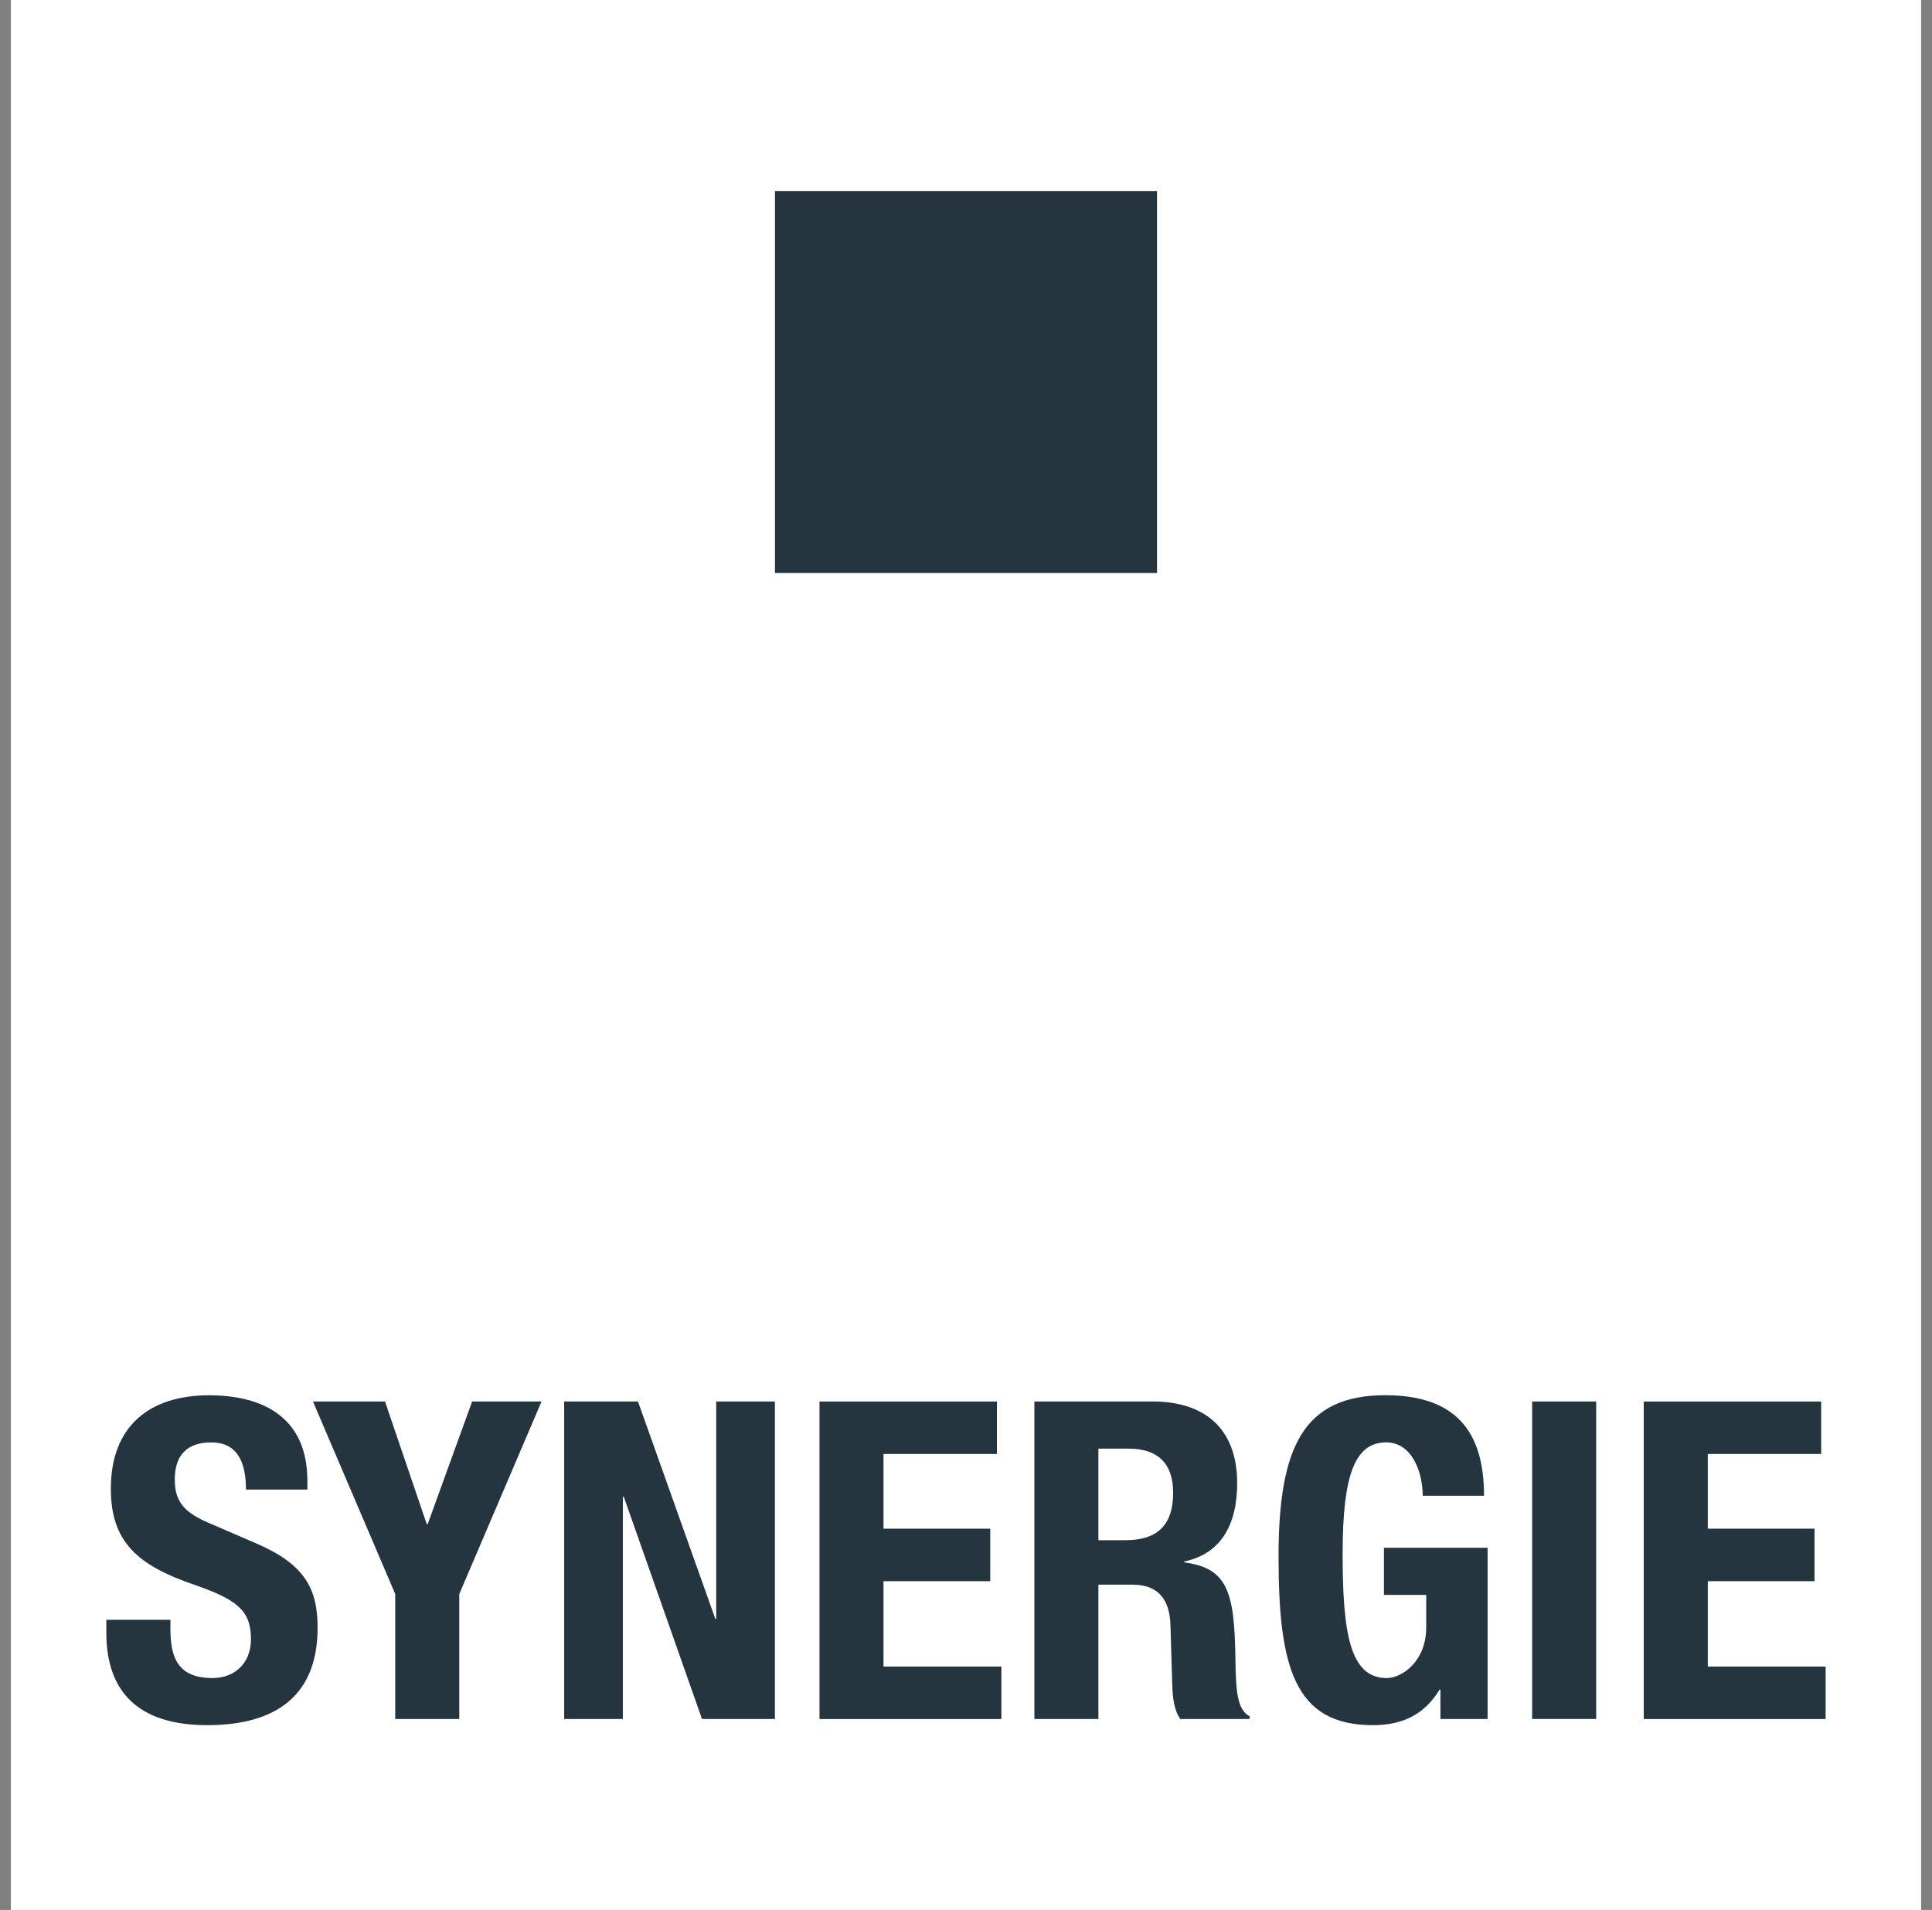 <svg width="89" height="88" viewBox="0 0 89 88" fill="none" xmlns="http://www.w3.org/2000/svg">
<rect x="0" y="0" width="89" height="88" fill="#808080" stroke="none"/>
<g id="Logo_Standard" clip-path="url(#clip0_1035_8089)">
<path id="Vector" d="M88.5 0H0.5V88H88.5V0Z" fill="white"/>
<path id="Vector_2" d="M53.299 8.801H35.7V26.401H53.299V8.801Z" fill="#24353F"/>
<g id="Group">
<path id="Vector_3" d="M7.851 74.632V75.063C7.851 76.436 8.239 77.317 9.797 77.317C10.697 77.317 11.561 76.743 11.561 75.513C11.561 74.182 10.884 73.691 8.937 73.014C6.314 72.114 5.106 71.028 5.106 68.59C5.106 65.744 6.848 64.288 9.633 64.288C12.256 64.288 14.159 65.415 14.159 68.221V68.631H11.331C11.331 67.259 10.859 66.458 9.732 66.458C8.4 66.458 8.052 67.299 8.052 68.159C8.052 69.019 8.319 69.615 9.567 70.146L11.843 71.13C14.057 72.092 14.631 73.219 14.631 75.001C14.631 78.096 12.746 79.487 9.549 79.487C6.351 79.487 4.898 77.929 4.898 75.225V74.632H7.848H7.851Z" fill="#24353F"/>
<path id="Vector_4" d="M17.735 64.573L19.66 70.227H19.701L21.75 64.573H24.947L21.157 73.446V79.202H18.207V73.446L14.417 64.573H17.735Z" fill="#24353F"/>
<path id="Vector_5" d="M29.389 64.573L32.953 74.591H32.993V64.573H35.697V79.202H32.338L28.733 68.957H28.693V79.202H25.989V64.573H29.392H29.389Z" fill="#24353F"/>
<path id="Vector_6" d="M45.925 64.573V66.992H40.7V70.434H45.617V72.853H40.7V76.786H46.13V79.205H37.751V64.576H45.925V64.573Z" fill="#24353F"/>
<path id="Vector_7" d="M47.65 64.573H53.099C55.517 64.573 56.992 65.843 56.992 68.342C56.992 70.289 56.212 71.599 54.555 71.946V71.987C56.563 72.254 56.871 73.359 56.911 76.454C56.93 77.991 57.013 78.789 57.566 79.077V79.202H54.371C54.086 78.792 54.024 78.239 54.002 77.665L53.918 74.858C53.878 73.71 53.366 73.014 52.177 73.014H50.599V79.202H47.65V64.573ZM50.599 70.965H51.829C53.242 70.965 54.042 70.351 54.042 68.774C54.042 67.42 53.325 66.746 51.993 66.746H50.599V70.969V70.965Z" fill="#24353F"/>
<path id="Vector_8" d="M65.538 68.917C65.538 67.83 65.048 66.458 63.859 66.458C62.425 66.458 61.85 67.932 61.85 71.58C61.85 75.228 62.179 77.317 63.878 77.317C64.573 77.317 65.7 76.56 65.7 74.983V73.486H63.753V71.313H68.528V79.202H66.355V77.848H66.315C65.619 78.997 64.613 79.487 63.241 79.487C59.615 79.487 58.898 76.783 58.898 71.723C58.898 66.663 60.047 64.285 63.816 64.285C67.053 64.285 68.364 65.946 68.364 68.917H65.535H65.538Z" fill="#24353F"/>
<path id="Vector_9" d="M70.58 79.202V64.573H73.53V79.202H70.58Z" fill="#24353F"/>
<path id="Vector_10" d="M83.895 64.573V66.992H78.671V70.434H83.588V72.853H78.671V76.786H84.1V79.205H75.721V64.576H83.895V64.573Z" fill="#24353F"/>
</g>
</g>
<defs>
<clipPath id="clip0_1035_8089">
<rect width="88" height="88" fill="white" transform="translate(0.5)"/>
</clipPath>
</defs>
</svg>
